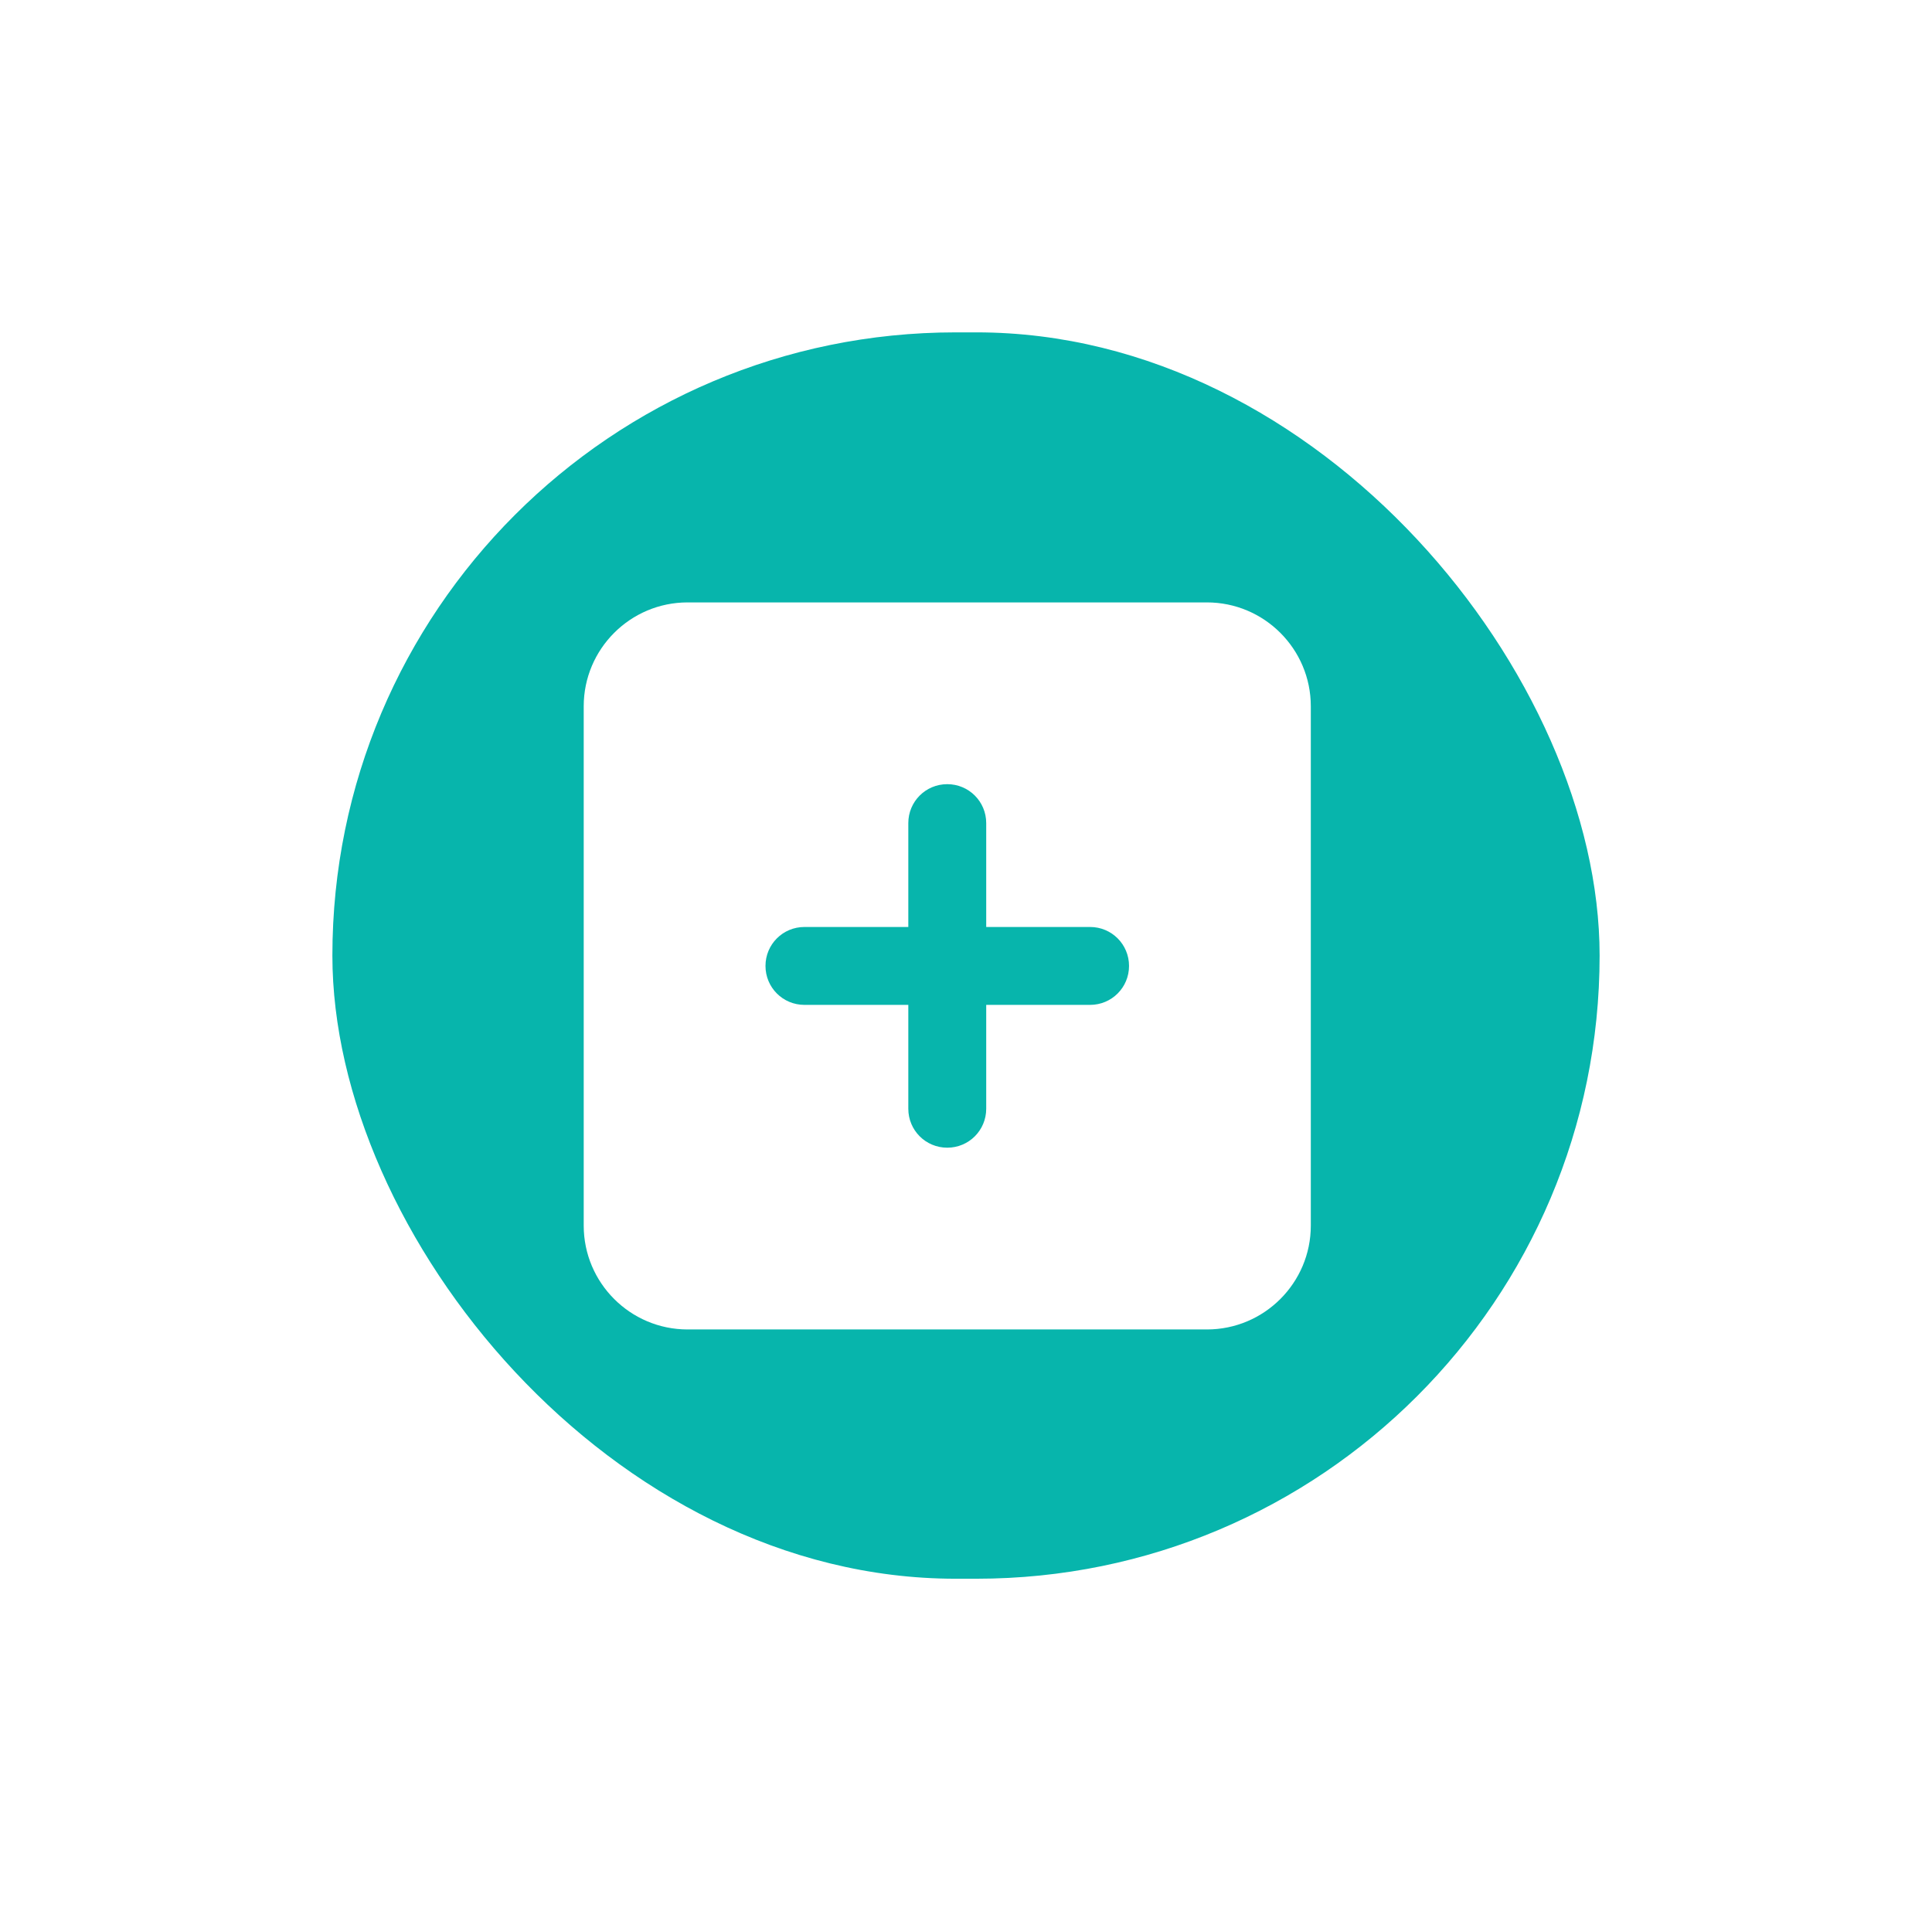 <svg width="93" height="92" viewBox="0 0 93 92" fill="none" xmlns="http://www.w3.org/2000/svg">
<g filter="url(#filter0_d_5780_10846)">
<rect x="16" y="10" width="61" height="60" rx="30" fill="#07B5AC"/>
<g clip-path="url(#clip0_5780_10846)">
<path d="M33.098 23C30.34 23 28.098 25.242 28.098 28V53C28.098 55.758 30.34 58 33.098 58H58.098C60.855 58 63.098 55.758 63.098 53V28C63.098 25.242 60.855 23 58.098 23H33.098ZM43.723 47.375V42.375H38.723C37.684 42.375 36.848 41.539 36.848 40.5C36.848 39.461 37.684 38.625 38.723 38.625H43.723V33.625C43.723 32.586 44.559 31.75 45.598 31.75C46.637 31.75 47.473 32.586 47.473 33.625V38.625H52.473C53.512 38.625 54.348 39.461 54.348 40.5C54.348 41.539 53.512 42.375 52.473 42.375H47.473V47.375C47.473 48.414 46.637 49.25 45.598 49.25C44.559 49.25 43.723 48.414 43.723 47.375Z" fill="white"/>
</g>
</g>
<defs>
<filter id="filter0_d_5780_10846" x="0" y="0" width="93" height="92" filterUnits="userSpaceOnUse" color-interpolation-filters="sRGB">
<feFlood flood-opacity="0" result="BackgroundImageFix"/>
<feColorMatrix in="SourceAlpha" type="matrix" values="0 0 0 0 0 0 0 0 0 0 0 0 0 0 0 0 0 0 127 0" result="hardAlpha"/>
<feOffset dy="6"/>
<feGaussianBlur stdDeviation="8"/>
<feComposite in2="hardAlpha" operator="out"/>
<feColorMatrix type="matrix" values="0 0 0 0 0 0 0 0 0 0 0 0 0 0 0 0 0 0 0.15 0"/>
<feBlend mode="normal" in2="BackgroundImageFix" result="effect1_dropShadow_5780_10846"/>
<feBlend mode="normal" in="SourceGraphic" in2="effect1_dropShadow_5780_10846" result="shape"/>
</filter>
<clipPath id="clip0_5780_10846">
<rect width="44" height="44" fill="white" transform="translate(24.301 18)"/>
</clipPath>
</defs>
</svg>
